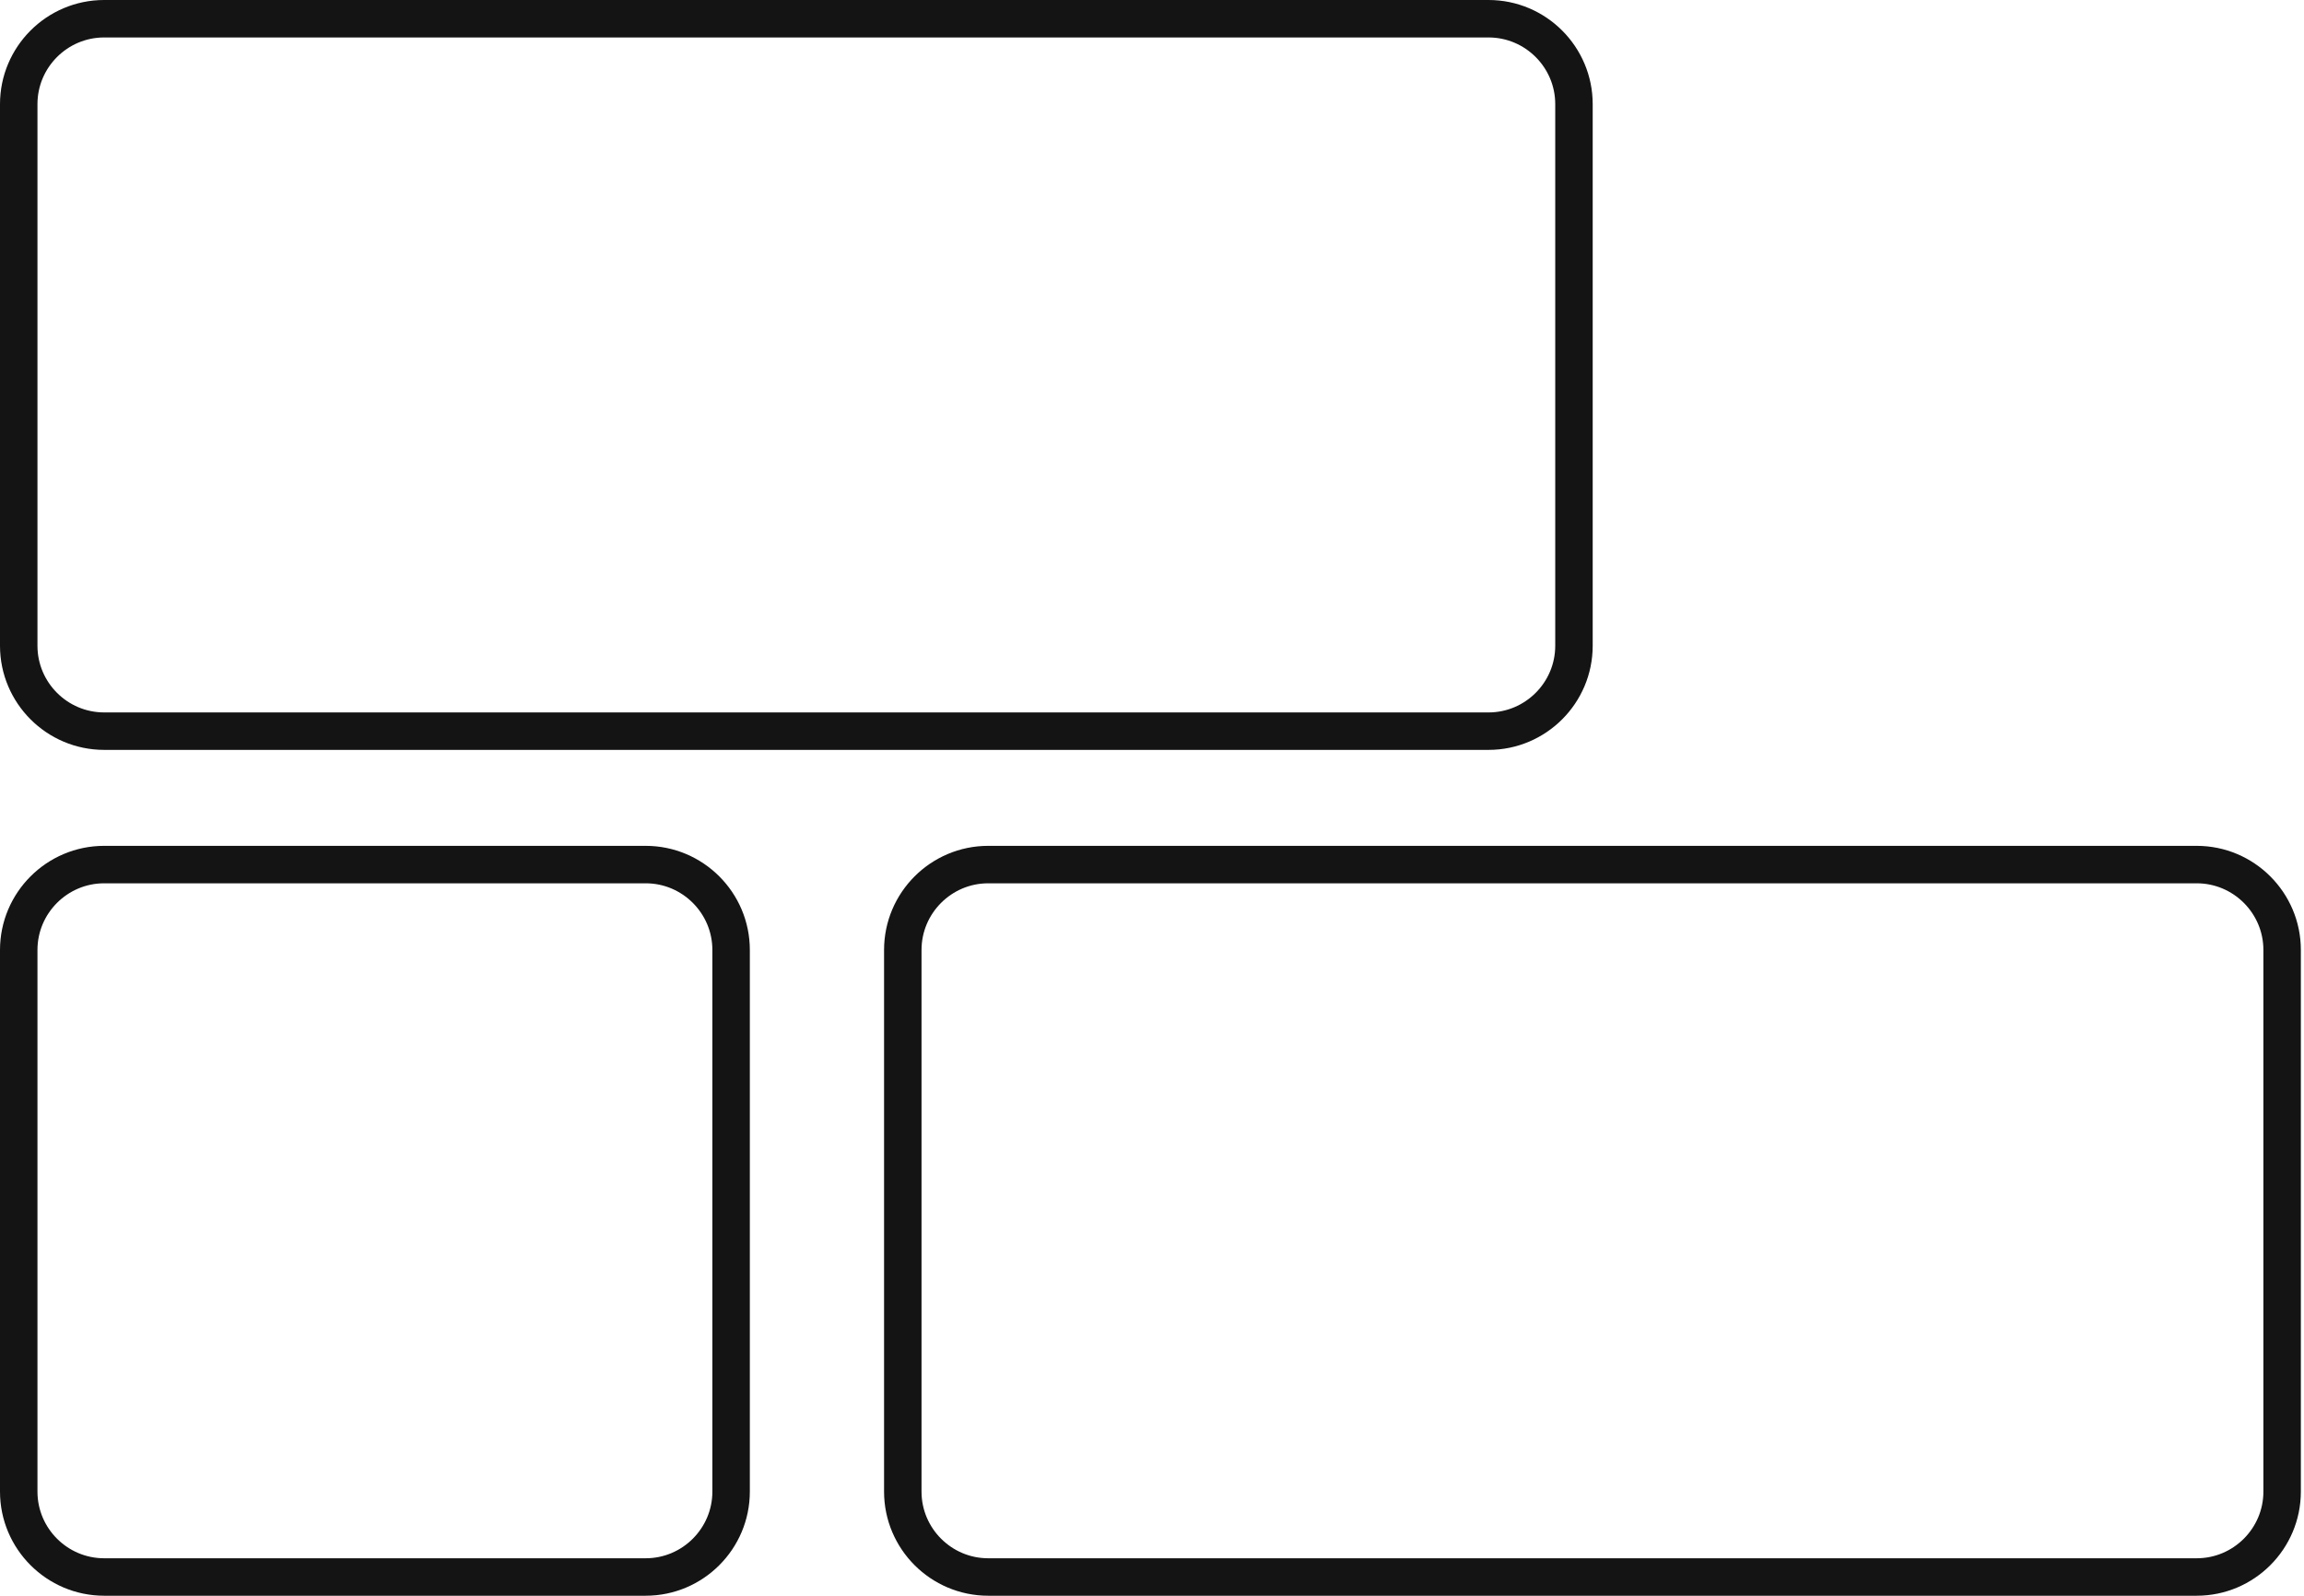 <svg width="615" height="426" viewBox="0 0 615 426" fill="none" xmlns="http://www.w3.org/2000/svg">
<path d="M195.152 253.608V398.2C195.152 410.752 184.934 420.999 172.354 420.999H27.799C15.248 420.999 5 410.781 5 398.2V253.608C5 241.056 15.218 230.809 27.799 230.809H172.354C184.905 230.809 195.152 241.027 195.152 253.608Z" stroke="#141414" stroke-width="10"/>
<path d="M240.98 398.2V253.608C240.98 241.056 251.199 230.809 263.779 230.809H586.362C598.913 230.809 609.161 241.027 609.161 253.608V398.2C609.161 410.752 598.942 420.999 586.362 420.999H263.779C251.228 420.999 240.98 410.781 240.98 398.2Z" stroke="#141414" stroke-width="10"/>
<path d="M27.799 5H397.335C409.886 5 420.134 15.218 420.134 27.799V172.392C420.134 184.943 409.915 195.191 397.335 195.191H27.799C15.248 195.191 5 184.972 5 172.392V27.799C5 15.248 15.218 5 27.799 5Z" stroke="#141414" stroke-width="10"/>
</svg>
